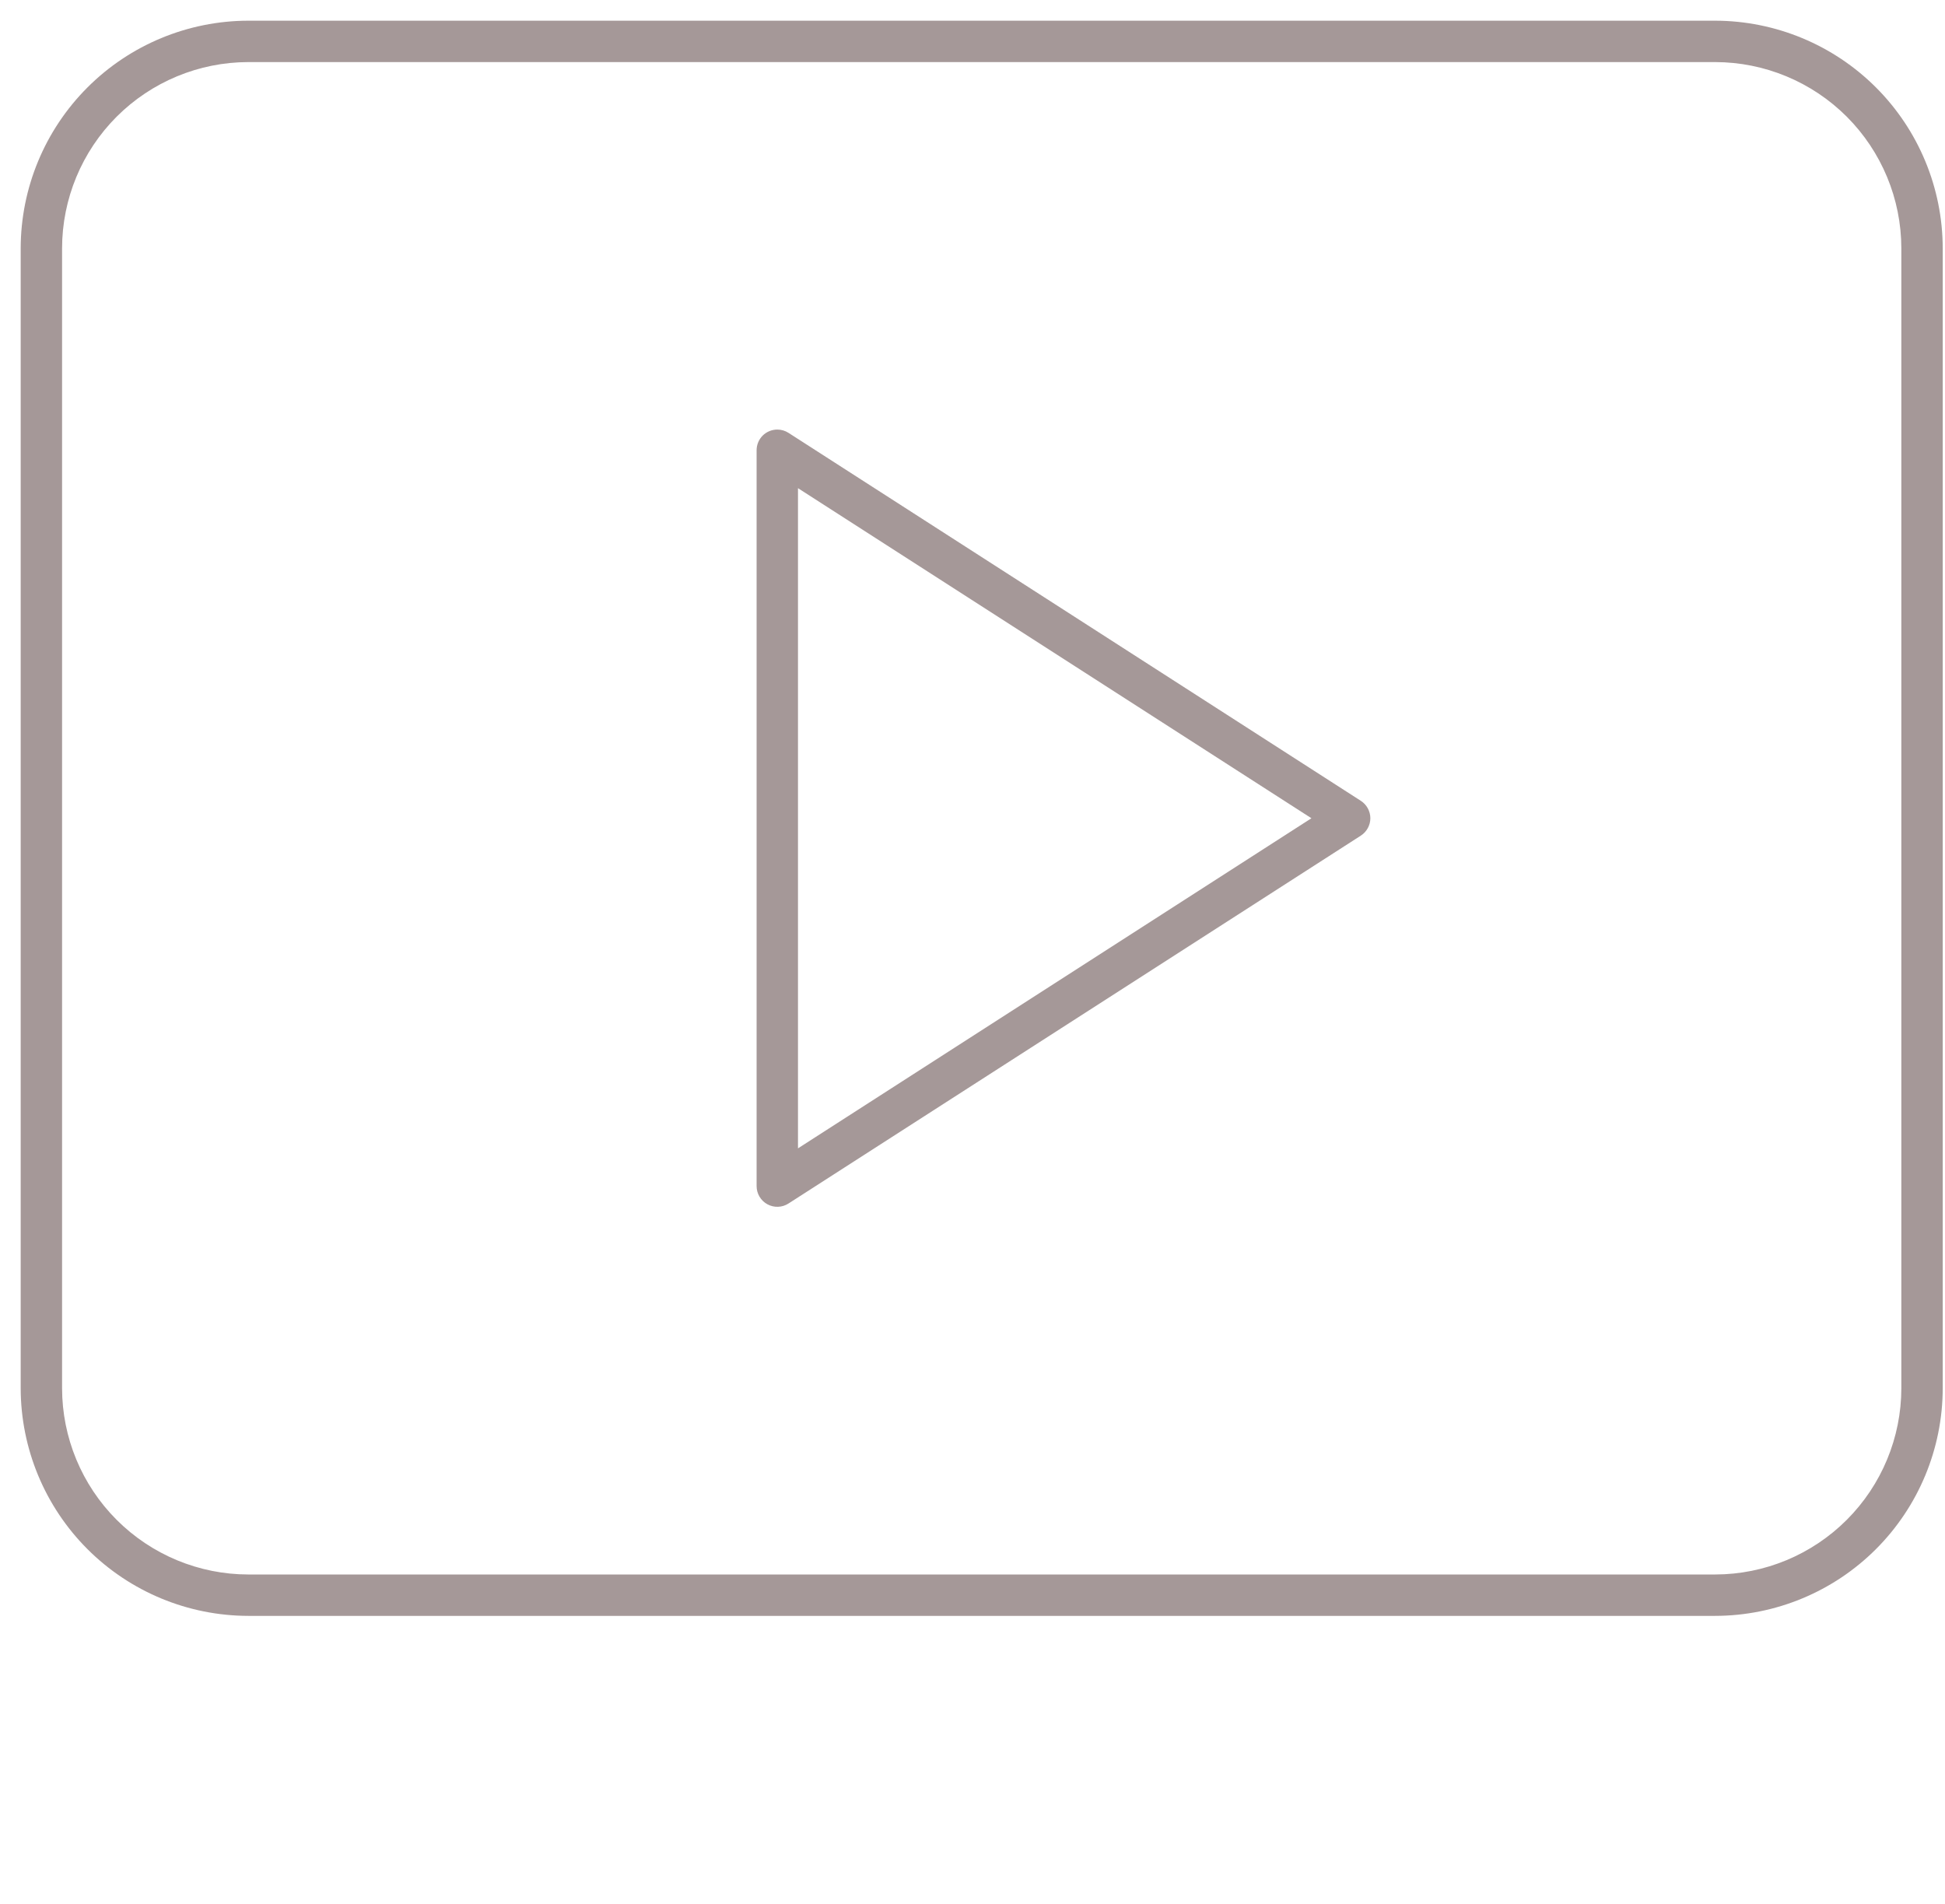 <svg width="47" height="46" viewBox="0 0 47 46" fill="none" xmlns="http://www.w3.org/2000/svg">
<path d="M6 0.5H41.445C42.903 0.502 44.301 1.082 45.332 2.113C46.363 3.144 46.943 4.542 46.945 6V33.542C46.943 35 46.363 36.398 45.332 37.429C44.301 38.46 42.903 39.04 41.445 39.042H6C4.542 39.04 3.144 38.46 2.113 37.429C1.082 36.398 0.502 35 0.5 33.542V6C0.502 4.542 1.082 3.144 2.113 2.113C3.144 1.082 4.542 0.502 6 0.5ZM41.445 38.042C42.638 38.041 43.782 37.566 44.626 36.722C45.469 35.879 45.944 34.735 45.945 33.542V6C45.944 4.807 45.469 3.663 44.626 2.819C43.782 1.976 42.638 1.501 41.445 1.5H6C4.807 1.501 3.663 1.976 2.819 2.819C1.976 3.663 1.501 4.807 1.5 6V33.542C1.501 34.735 1.976 35.879 2.819 36.722C3.663 37.566 4.807 38.041 6 38.042H41.445Z" fill="#A59898"/>
<path d="M18.783 10.379C18.879 10.379 18.972 10.406 19.053 10.458L32.884 19.349C32.954 19.394 33.012 19.457 33.052 19.53C33.092 19.604 33.114 19.686 33.114 19.77C33.114 19.853 33.092 19.936 33.052 20.009C33.012 20.082 32.954 20.145 32.884 20.19L19.053 29.079C18.977 29.128 18.89 29.155 18.8 29.158C18.711 29.161 18.622 29.14 18.543 29.097C18.464 29.054 18.399 28.99 18.353 28.913C18.307 28.836 18.283 28.748 18.283 28.658V10.879C18.283 10.746 18.336 10.619 18.429 10.525C18.523 10.432 18.65 10.379 18.783 10.379ZM31.69 19.77L19.283 11.795V27.746L31.69 19.77Z" fill="#A59898"/>
</svg>
